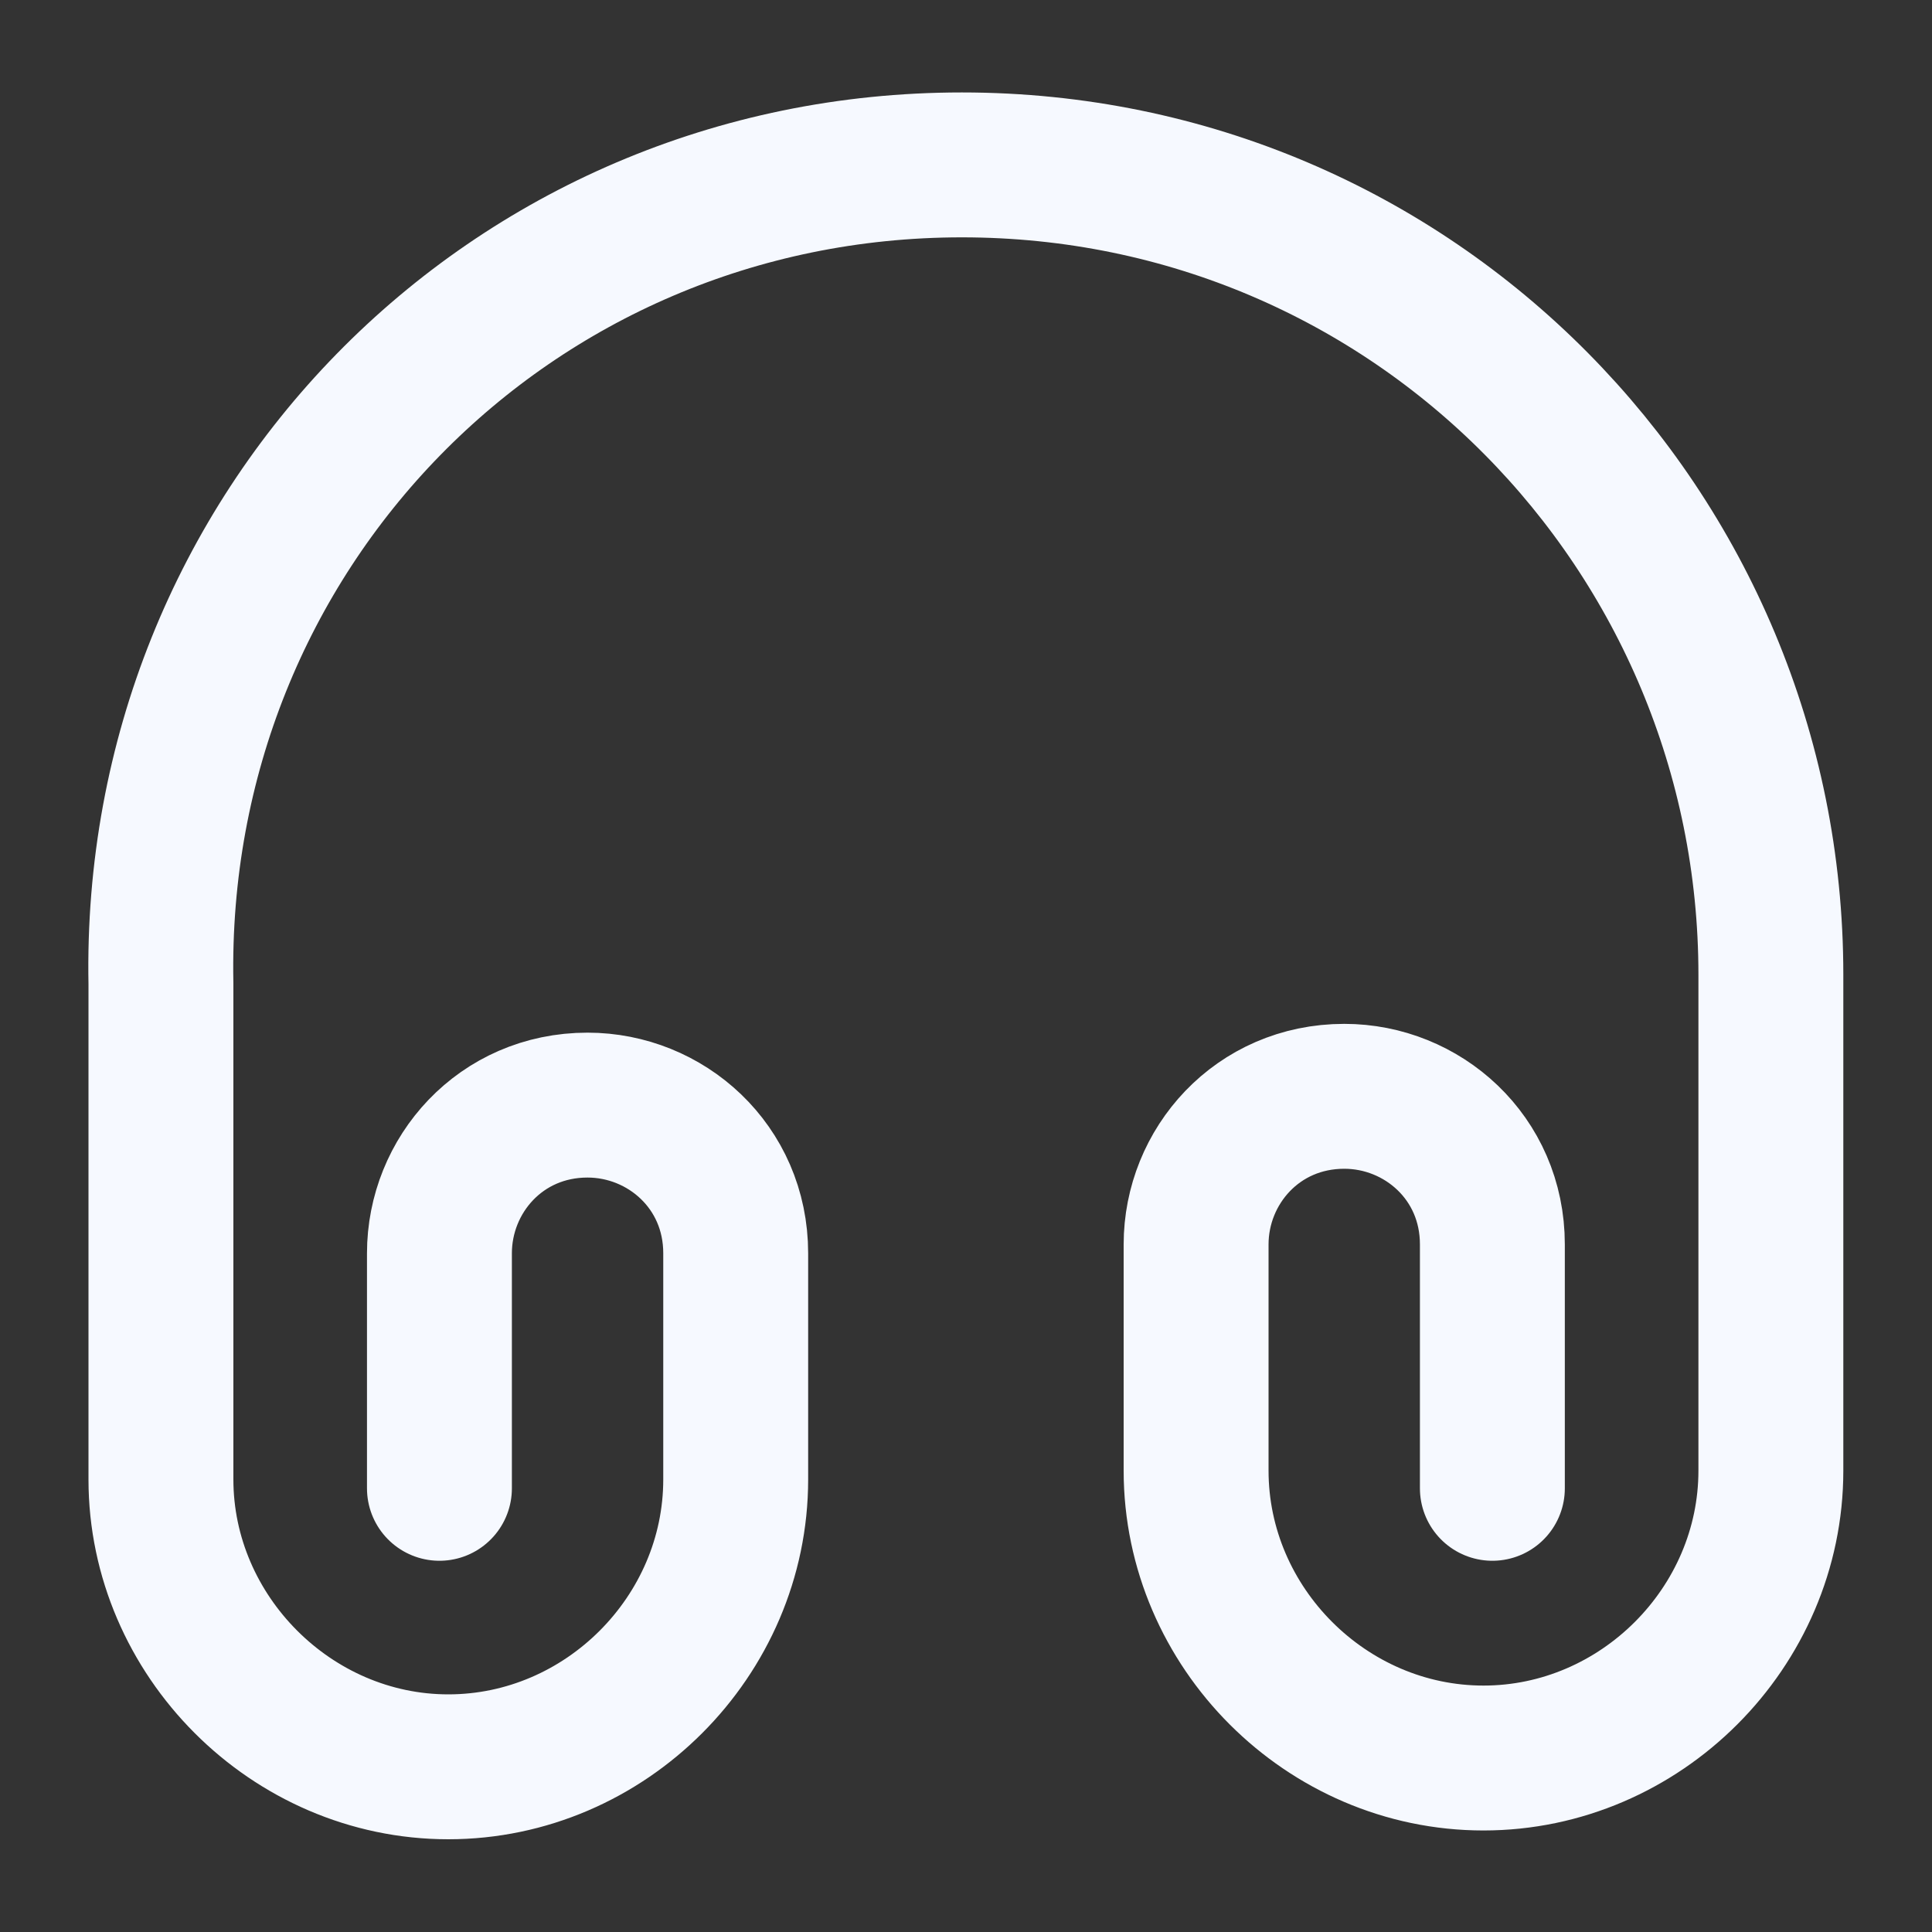 <svg width="20" height="20" viewBox="0 0 20 20" fill="none" xmlns="http://www.w3.org/2000/svg">
<rect x="0" y="0" width="20" height="20" fill="#333333" stroke="none"/>
<path d="M4.549 15.407V12.974C4.549 12.165 5.182 11.44 6.082 11.44C6.891 11.44 7.616 12.074 7.616 12.974V15.315C7.616 16.94 6.266 18.29 4.641 18.29C3.016 18.29 1.666 16.932 1.666 15.315V10.182C1.574 5.499 5.274 1.707 9.957 1.707C14.641 1.707 18.332 5.499 18.332 10.09V15.224C18.332 16.849 16.982 18.199 15.357 18.199C13.732 18.199 12.382 16.849 12.382 15.224V12.882C12.382 12.074 13.016 11.349 13.916 11.349C14.724 11.349 15.449 11.982 15.449 12.882V15.407" stroke="#F6F9FF" stroke-width="1.5" stroke-linecap="round" stroke-linejoin="round"/>
</svg>
